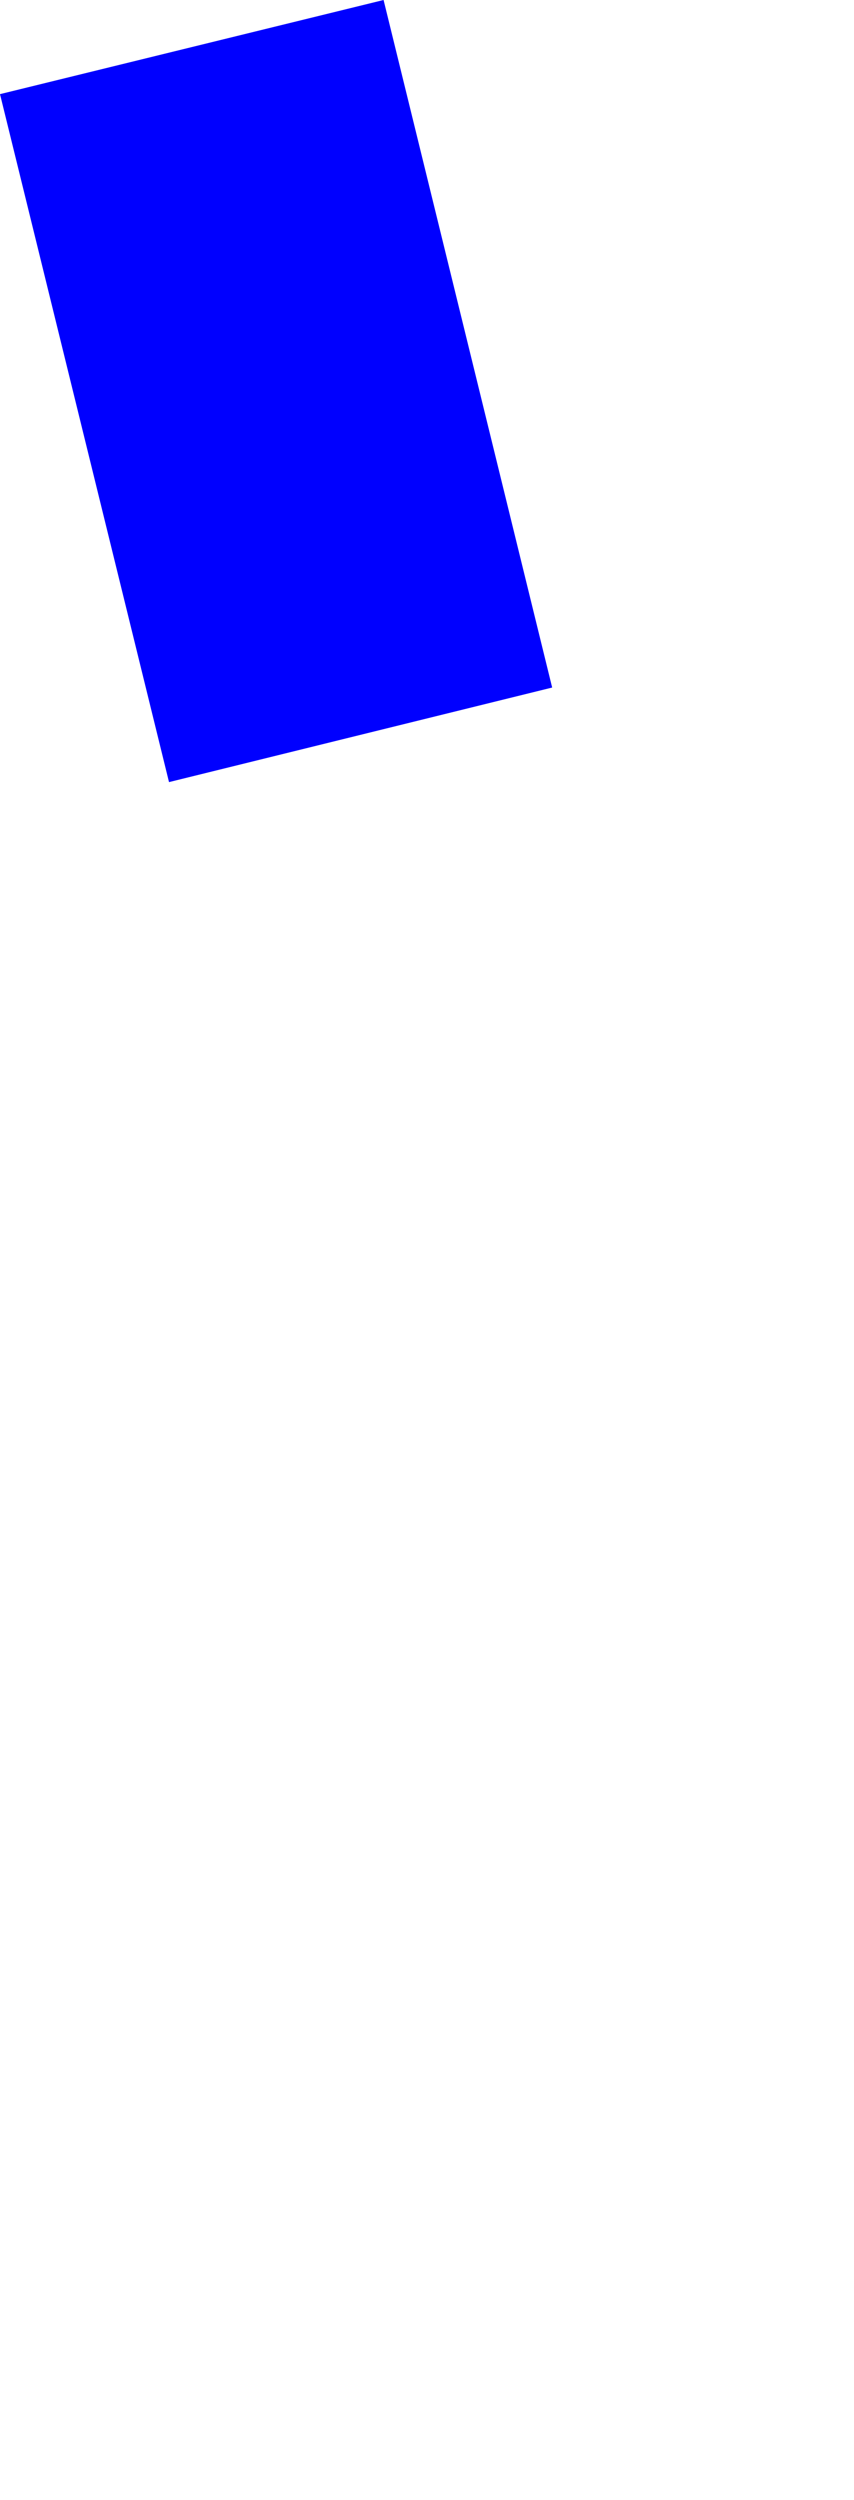 <?xml version="1.0" encoding="UTF-8" standalone="no"?>
<svg xmlns:xlink="http://www.w3.org/1999/xlink" height="293.45px" width="100.3px" xmlns="http://www.w3.org/2000/svg">
  <g transform="matrix(1.0, 0.0, 0.0, 1.0, -284.25, -66.9)">
    <path d="M284.25 77.95 L304.1 158.7 Q326.6 153.15 349.1 147.6 L329.3 66.9 284.25 77.95" fill="#0000ff" fill-rule="evenodd" stroke="none">
      <animate attributeName="fill" dur="2s" repeatCount="indefinite" values="#0000ff;#0000ff"/>
      <animate attributeName="fill-opacity" dur="2s" repeatCount="indefinite" values="1.0;1.0"/>
      <animate attributeName="d" dur="2s" repeatCount="indefinite" values="M284.25 77.95 L304.1 158.7 Q326.6 153.15 349.1 147.6 L329.3 66.9 284.25 77.95;M307.45 156.5 L327.3 237.25 Q411.0 488.9 372.3 226.15 L352.5 145.45 307.45 156.5"/>
    </path>
    <path d="M284.25 77.95 L329.3 66.9 349.1 147.6 Q326.6 153.15 304.1 158.7 L284.25 77.95" fill="none" stroke="#000000" stroke-linecap="round" stroke-linejoin="round" stroke-opacity="0.0" stroke-width="1.0">
      <animate attributeName="stroke" dur="2s" repeatCount="indefinite" values="#000000;#000001"/>
      <animate attributeName="stroke-width" dur="2s" repeatCount="indefinite" values="0.0;0.0"/>
      <animate attributeName="fill-opacity" dur="2s" repeatCount="indefinite" values="0.0;0.0"/>
      <animate attributeName="d" dur="2s" repeatCount="indefinite" values="M284.25 77.95 L329.3 66.9 349.1 147.6 Q326.6 153.15 304.1 158.7 L284.25 77.95;M307.45 156.5 L352.5 145.45 372.3 226.15 Q411.0 488.9 327.3 237.25 L307.45 156.5"/>
    </path>
  </g>
</svg>
